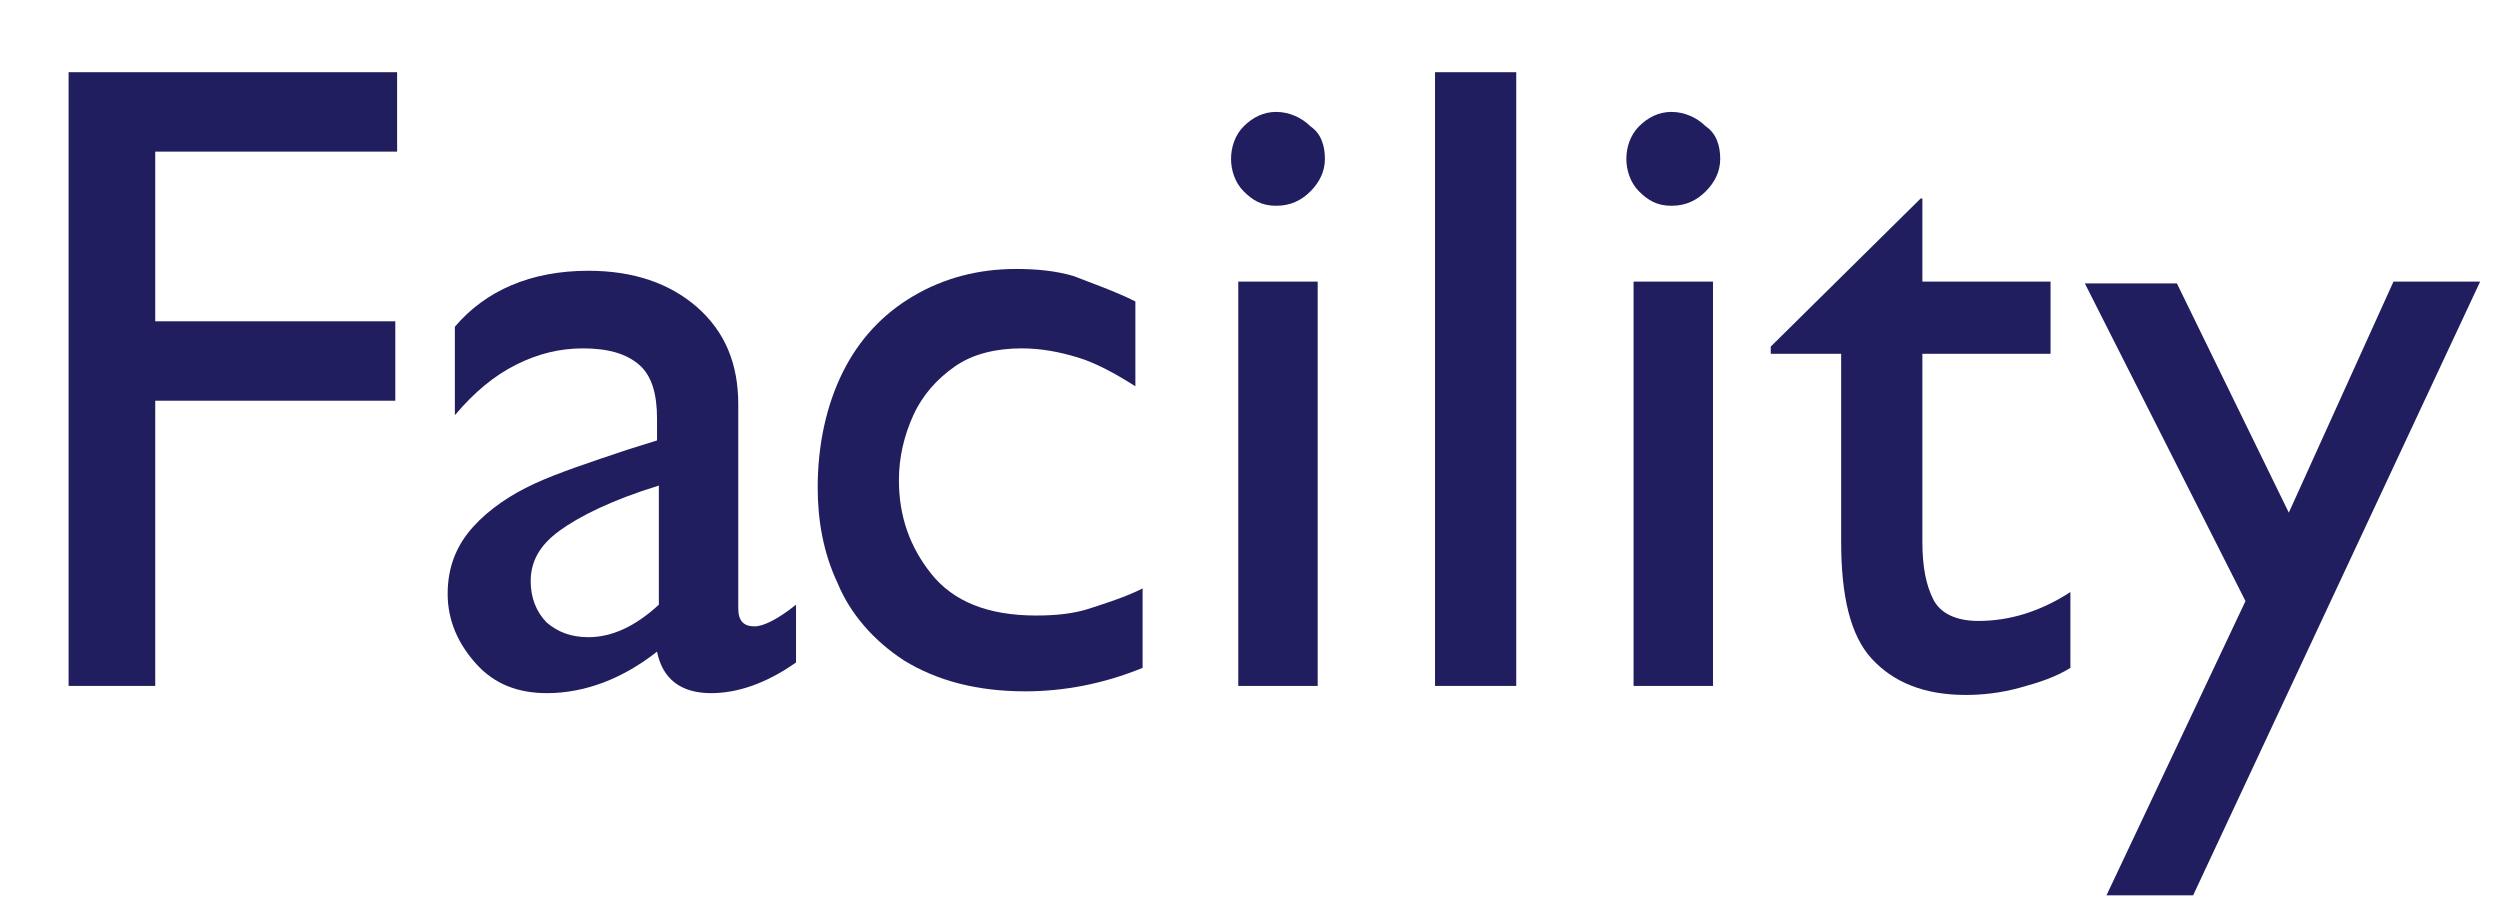<?xml version="1.0" encoding="utf-8"?>
<!-- Generator: Adobe Illustrator 24.0.0, SVG Export Plug-In . SVG Version: 6.00 Build 0)  -->
<svg version="1.1" id="レイヤー_1" xmlns="http://www.w3.org/2000/svg" xmlns:xlink="http://www.w3.org/1999/xlink" x="0px"
	 y="0px" viewBox="0 0 138.5 50.5" style="enable-background:new 0 0 138.5 50.5;" xml:space="preserve">
<style type="text/css">
	.st0{enable-background:new    ;}
	.st1{fill:#201E5E;}
</style>
<title>facility</title>
<g id="レイヤー_2_1_">
	<g id="デザイン">
		<g class="st0">
			<path class="st1" d="M8.6,8.3v9.5h13.3v4.4H8.6V38H3.8V4h18.2v4.4H8.6z"/>
			<path class="st1" d="M40.9,22.4v11.3c0,0.7,0.3,1,0.9,1c0.5,0,1.3-0.4,2.3-1.2v3.2c-1.7,1.2-3.3,1.7-4.7,1.7
				c-1.7,0-2.7-0.8-3-2.3c-1.9,1.5-4,2.3-6.1,2.3c-1.6,0-2.9-0.5-3.9-1.6c-1-1.1-1.6-2.4-1.6-3.9c0-1.5,0.5-2.7,1.4-3.7
				c0.9-1,2.1-1.8,3.4-2.4s3.1-1.2,5.2-1.9l1.6-0.5v-1.2c0-1.4-0.3-2.4-1-3c-0.7-0.6-1.7-0.9-3.1-0.9c-1.3,0-2.5,0.3-3.7,0.9
				c-1.2,0.6-2.3,1.5-3.4,2.8v-4.9c1.7-2,4.2-3.1,7.4-3.1c2.5,0,4.5,0.7,6,2C40.2,18.4,40.9,20.2,40.9,22.4z M32.6,35.3
				c1.3,0,2.6-0.6,3.9-1.8v-6.6c-2.6,0.8-4.4,1.7-5.5,2.5c-1.1,0.8-1.6,1.7-1.6,2.8c0,0.9,0.3,1.7,0.9,2.3
				C30.9,35,31.6,35.3,32.6,35.3z"/>
			<path class="st1" d="M62.9,16.7v4.7c-1.1-0.7-2.2-1.3-3.2-1.6c-1-0.3-2-0.5-3.1-0.5c-1.4,0-2.7,0.3-3.7,1c-1,0.7-1.8,1.6-2.3,2.7
				s-0.8,2.3-0.8,3.6c0,2,0.6,3.7,1.8,5.2c1.2,1.5,3.1,2.3,5.8,2.3c1.1,0,2.1-0.1,3-0.4s1.9-0.6,2.9-1.1v4.4
				c-2.2,0.9-4.4,1.3-6.5,1.3c-2.7,0-4.9-0.6-6.7-1.7c-1.7-1.1-3-2.6-3.7-4.3c-0.8-1.7-1.1-3.5-1.1-5.3c0-2.4,0.5-4.6,1.4-6.4
				c0.9-1.8,2.2-3.2,3.9-4.2s3.6-1.5,5.7-1.5c1.1,0,2.2,0.1,3.2,0.4C60.5,15.7,61.7,16.1,62.9,16.7z"/>
			<path class="st1" d="M73.4,8.8c0,0.7-0.3,1.3-0.8,1.8c-0.5,0.5-1.1,0.8-1.9,0.8s-1.3-0.3-1.8-0.8c-0.5-0.5-0.7-1.2-0.7-1.8
				s0.2-1.3,0.7-1.8c0.5-0.5,1.1-0.8,1.8-0.8s1.4,0.3,1.9,0.8C73.2,7.4,73.4,8.1,73.4,8.8z M68.6,38V15.6H73V38H68.6z"/>
			<path class="st1" d="M79.5,38V4H84V38H79.5z"/>
			<path class="st1" d="M95.3,8.8c0,0.7-0.3,1.3-0.8,1.8c-0.5,0.5-1.1,0.8-1.9,0.8s-1.3-0.3-1.8-0.8c-0.5-0.5-0.7-1.2-0.7-1.8
				s0.2-1.3,0.7-1.8c0.5-0.5,1.1-0.8,1.8-0.8s1.4,0.3,1.9,0.8C95.1,7.4,95.3,8.1,95.3,8.8z M90.5,38V15.6h4.4V38H90.5z"/>
			<path class="st1" d="M106.5,15.6h7.1v4h-7.1V30c0,1.4,0.2,2.4,0.6,3.2c0.4,0.8,1.3,1.2,2.5,1.2c1.7,0,3.4-0.5,5.1-1.6V37
				c-0.8,0.5-1.7,0.8-2.8,1.1s-2.1,0.4-3,0.4c-2.3,0-4-0.7-5.2-2c-1.2-1.3-1.7-3.5-1.7-6.5V19.6h-3.9v-0.4l8.3-8.2h0.1V15.6z"/>
			<path class="st1" d="M132.6,15.6h4.8l-15.9,34h-4.8l7.7-16.3l-8.9-17.6h5.1l6.2,12.7L132.6,15.6z"/>
		</g>
	</g>
</g>
</svg>
